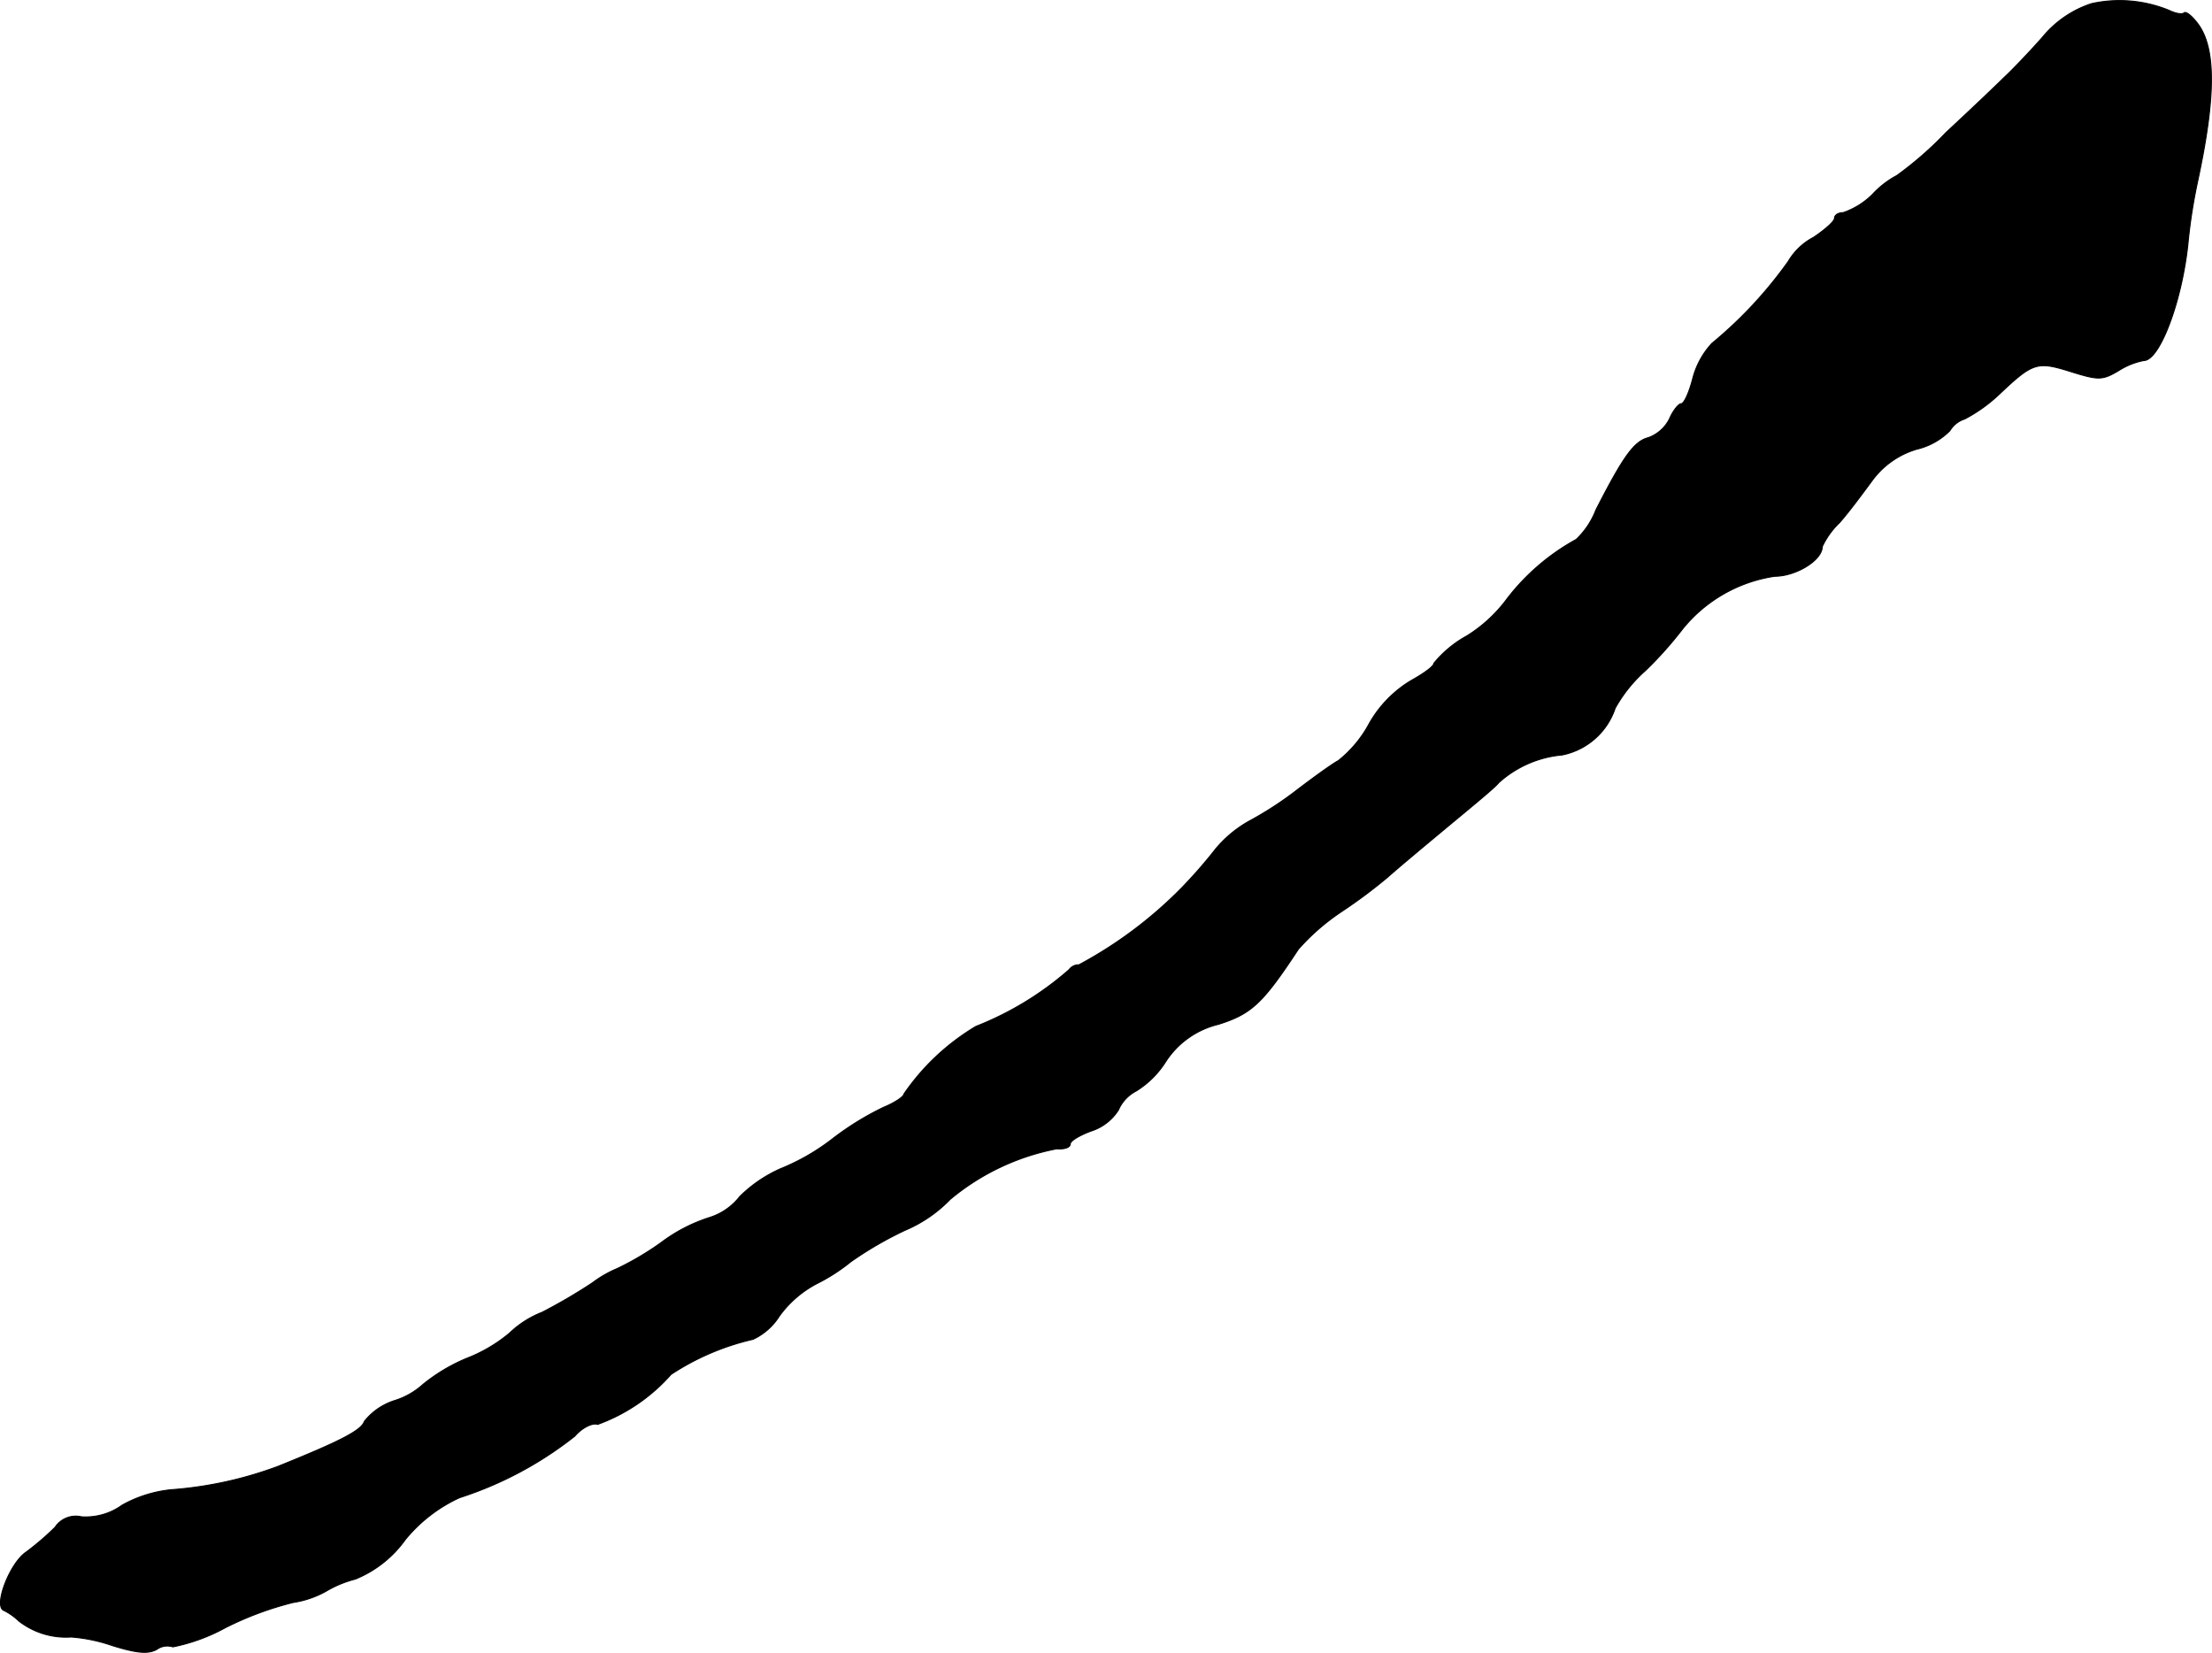 <?xml version="1.0" encoding="UTF-8"?>
<svg xmlns="http://www.w3.org/2000/svg"
     version="1.1"
     width="7.669mm"
     height="5.73mm"
     viewBox="0 0 21.738 16.241">
   <defs>
      <style type="text/css"><![CDATA[
      .a {
        stroke: #000;
        stroke-linecap: round;
        stroke-linejoin: round;
        stroke-width: 0.01px;
      }
    ]]></style>
   </defs>
   <path class="a"
         d="M20.555.035a1.041,1.041,0,0,0-.485.333c-.139.157-.309.333-.376.394-.067.067-.321.309-.569.539a3.49,3.49,0,0,1-.485.424.891.891,0,0,0-.236.182.753.753,0,0,1-.291.182c-.048,0-.085.024-.085.055s-.097.115-.206.188a.623.623,0,0,0-.248.236,4.182,4.182,0,0,1-.751.806.805.805,0,0,0-.188.345c-.036.139-.085.248-.115.248-.024,0-.079.067-.115.151a.375.375,0,0,1-.206.182c-.139.036-.242.176-.515.709a.794.794,0,0,1-.194.291,2.177,2.177,0,0,0-.678.581,1.423,1.423,0,0,1-.4.369,1.104,1.104,0,0,0-.321.267c0,.03-.103.103-.224.17a1.155,1.155,0,0,0-.412.424,1.17,1.17,0,0,1-.303.363c-.067.036-.242.164-.394.279a3.453,3.453,0,0,1-.46.303,1.174,1.174,0,0,0-.351.285,4.72,4.72,0,0,1-.351.4,4.179,4.179,0,0,1-.993.739.116.116,0,0,0-.097.048,3.113,3.113,0,0,1-.915.557,2.261,2.261,0,0,0-.709.666c0,.024-.091.085-.194.127a2.829,2.829,0,0,0-.503.309,2.144,2.144,0,0,1-.515.297,1.343,1.343,0,0,0-.4.273.606.606,0,0,1-.297.206,1.598,1.598,0,0,0-.478.248,2.88,2.88,0,0,1-.43.254,1.133,1.133,0,0,0-.242.139,5.207,5.207,0,0,1-.497.291.976.976,0,0,0-.321.206,1.506,1.506,0,0,1-.424.248,1.745,1.745,0,0,0-.424.254.744.744,0,0,1-.273.157.619.619,0,0,0-.303.206c-.03.091-.248.2-.848.442a3.795,3.795,0,0,1-1.054.23,1.246,1.246,0,0,0-.478.151.613.613,0,0,1-.4.115.244.244,0,0,0-.26.103A2.731,2.731,0,0,1,.258,15.25c-.164.109-.327.539-.218.575a.593.593,0,0,1,.145.103.755.755,0,0,0,.515.157,1.624,1.624,0,0,1,.406.085c.236.073.351.085.436.036a.178.178,0,0,1,.157-.024,1.806,1.806,0,0,0,.515-.188,3.194,3.194,0,0,1,.666-.248.959.959,0,0,0,.321-.109,1.097,1.097,0,0,1,.291-.121,1.125,1.125,0,0,0,.491-.388,1.492,1.492,0,0,1,.533-.412A3.601,3.601,0,0,0,5.649,14.111c.073-.085.176-.133.224-.115a1.76,1.76,0,0,0,.721-.491,2.464,2.464,0,0,1,.806-.345.612.612,0,0,0,.26-.23,1.062,1.062,0,0,1,.363-.315,1.831,1.831,0,0,0,.339-.218,3.597,3.597,0,0,1,.533-.309,1.339,1.339,0,0,0,.442-.303,2.315,2.315,0,0,1,1.048-.497c.073.006.133-.012.133-.048,0-.03.091-.085.206-.127a.497.497,0,0,0,.267-.206.382.382,0,0,1,.176-.188.913.913,0,0,0,.291-.291.855.855,0,0,1,.515-.363c.327-.103.436-.206.787-.739a2.167,2.167,0,0,1,.424-.369,5.122,5.122,0,0,0,.454-.339c.067-.061.327-.279.575-.485s.485-.4.515-.442a1.071,1.071,0,0,1,.624-.273.693.693,0,0,0,.521-.46,1.405,1.405,0,0,1,.297-.369,3.704,3.704,0,0,0,.363-.406,1.435,1.435,0,0,1,.909-.521c.206,0,.466-.157.466-.291a.784.784,0,0,1,.17-.236c.091-.103.23-.291.315-.406a.837.837,0,0,1,.442-.315.68.68,0,0,0,.327-.182.26.26,0,0,1,.145-.115,1.527,1.527,0,0,0,.345-.248c.327-.309.369-.321.697-.218.273.085.309.085.466-.006a.713.713,0,0,1,.254-.103c.157,0,.382-.6.436-1.181a5.444,5.444,0,0,1,.091-.575c.182-.842.182-1.32,0-1.557-.055-.073-.115-.121-.133-.103S21.379.132,21.318.102A1.28,1.28,0,0,0,20.555.035Z"/>
</svg>
